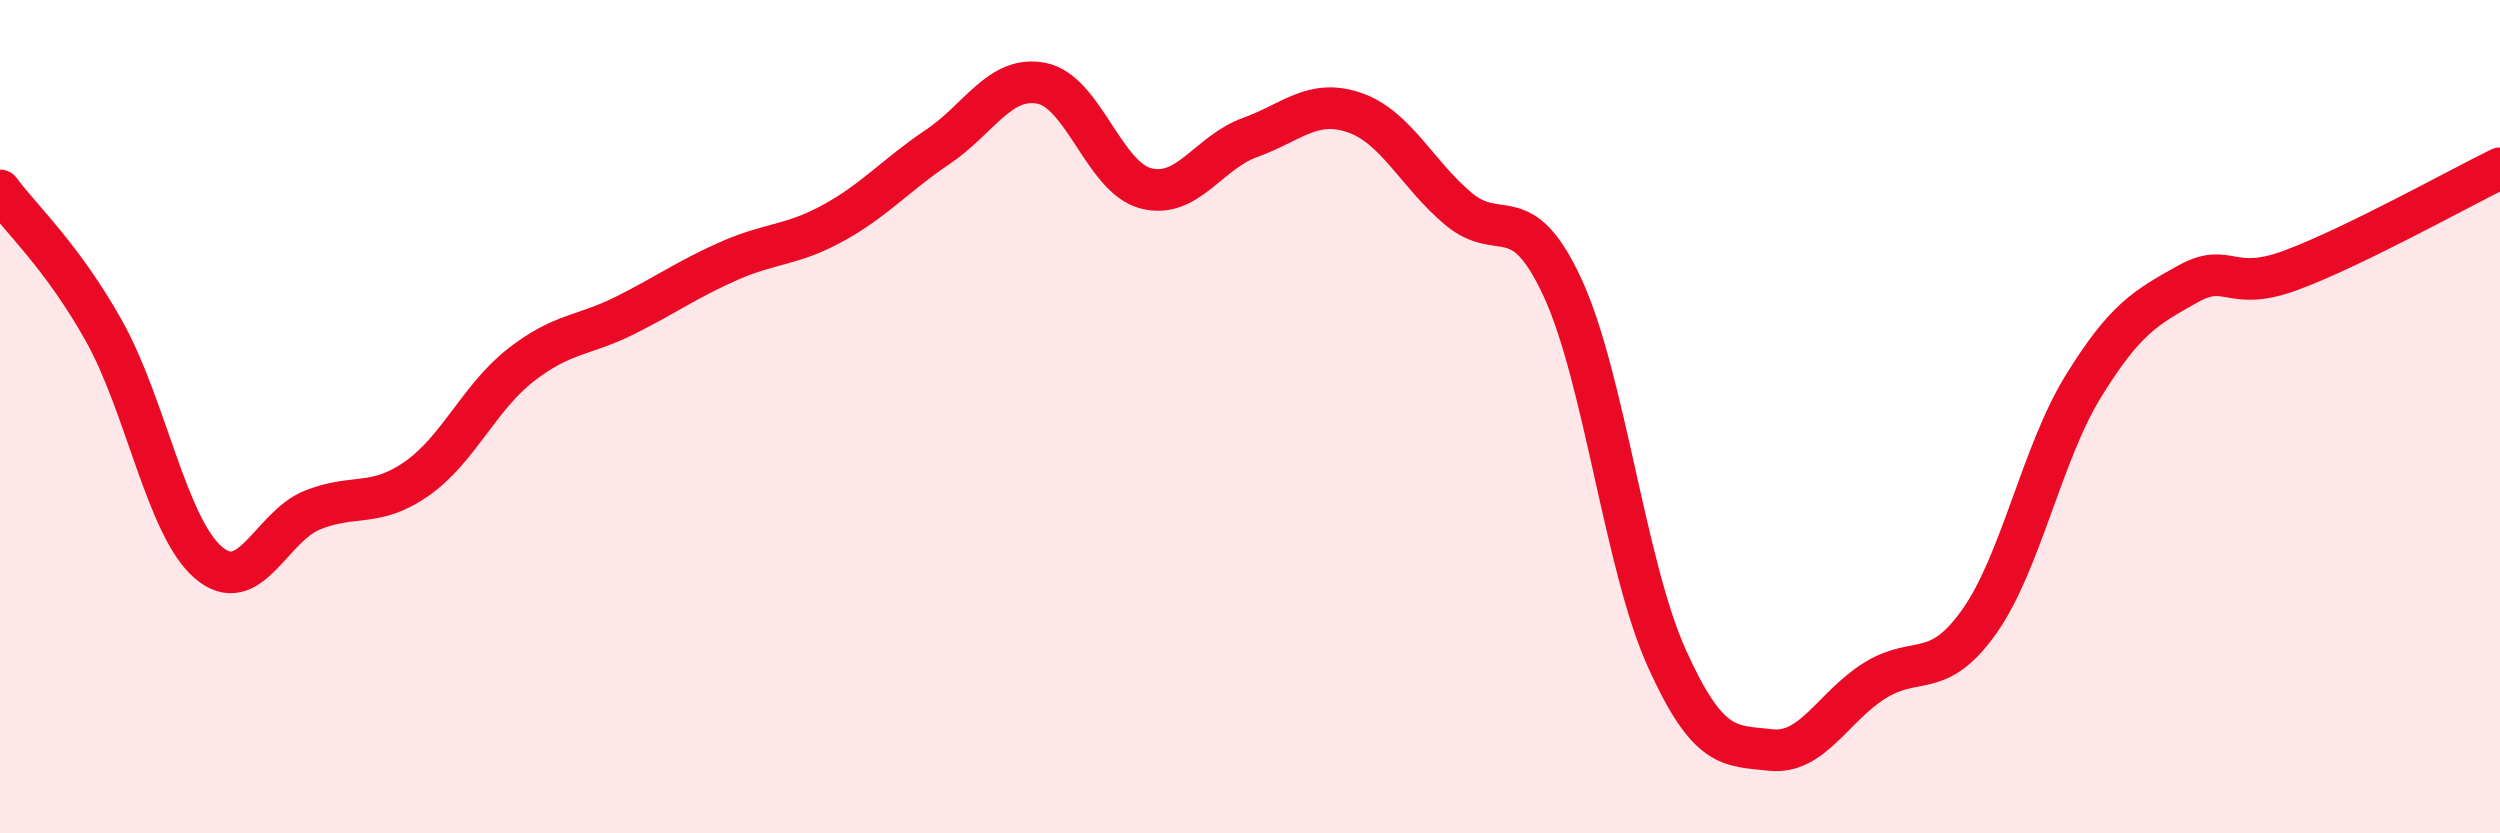 
    <svg width="60" height="20" viewBox="0 0 60 20" xmlns="http://www.w3.org/2000/svg">
      <path
        d="M 0,4.57 C 0.5,5.25 1.5,6.16 2.5,7.95 C 3.5,9.74 4,12.64 5,13.5 C 6,14.36 6.5,12.64 7.5,12.24 C 8.5,11.84 9,12.19 10,11.49 C 11,10.79 11.5,9.54 12.5,8.76 C 13.5,7.98 14,8.07 15,7.57 C 16,7.07 16.5,6.7 17.5,6.26 C 18.5,5.82 19,5.9 20,5.35 C 21,4.8 21.5,4.2 22.5,3.53 C 23.5,2.86 24,1.8 25,2 C 26,2.2 26.5,4.26 27.5,4.52 C 28.5,4.78 29,3.66 30,3.3 C 31,2.94 31.5,2.36 32.5,2.7 C 33.5,3.04 34,4.17 35,5.01 C 36,5.85 36.5,4.74 37.5,6.9 C 38.5,9.06 39,13.57 40,15.79 C 41,18.01 41.5,17.89 42.5,18 C 43.5,18.11 44,16.95 45,16.33 C 46,15.71 46.5,16.33 47.5,14.92 C 48.5,13.51 49,10.89 50,9.27 C 51,7.65 51.5,7.38 52.5,6.82 C 53.5,6.26 53.5,7.04 55,6.48 C 56.5,5.92 59,4.53 60,4.04L60 20L0 20Z"
        fill="#EB0A25"
        opacity="0.1"
        stroke-linecap="round"
        stroke-linejoin="round"
      />
      <path
        d="M 0,4.57 C 0.5,5.25 1.5,6.16 2.5,7.95 C 3.5,9.74 4,12.64 5,13.5 C 6,14.36 6.5,12.64 7.5,12.24 C 8.5,11.84 9,12.19 10,11.49 C 11,10.79 11.5,9.54 12.5,8.76 C 13.5,7.98 14,8.07 15,7.57 C 16,7.07 16.5,6.7 17.5,6.26 C 18.5,5.82 19,5.9 20,5.35 C 21,4.8 21.5,4.2 22.5,3.53 C 23.5,2.86 24,1.8 25,2 C 26,2.2 26.5,4.26 27.5,4.52 C 28.5,4.78 29,3.66 30,3.3 C 31,2.94 31.5,2.36 32.5,2.7 C 33.5,3.04 34,4.17 35,5.01 C 36,5.85 36.5,4.74 37.5,6.9 C 38.5,9.06 39,13.57 40,15.79 C 41,18.01 41.5,17.89 42.5,18 C 43.5,18.11 44,16.95 45,16.33 C 46,15.71 46.5,16.33 47.5,14.92 C 48.5,13.51 49,10.89 50,9.27 C 51,7.65 51.5,7.38 52.5,6.82 C 53.5,6.26 53.5,7.04 55,6.48 C 56.5,5.92 59,4.53 60,4.04"
        stroke="#EB0A25"
        stroke-width="1"
        fill="none"
        stroke-linecap="round"
        stroke-linejoin="round"
      />
    </svg>
  